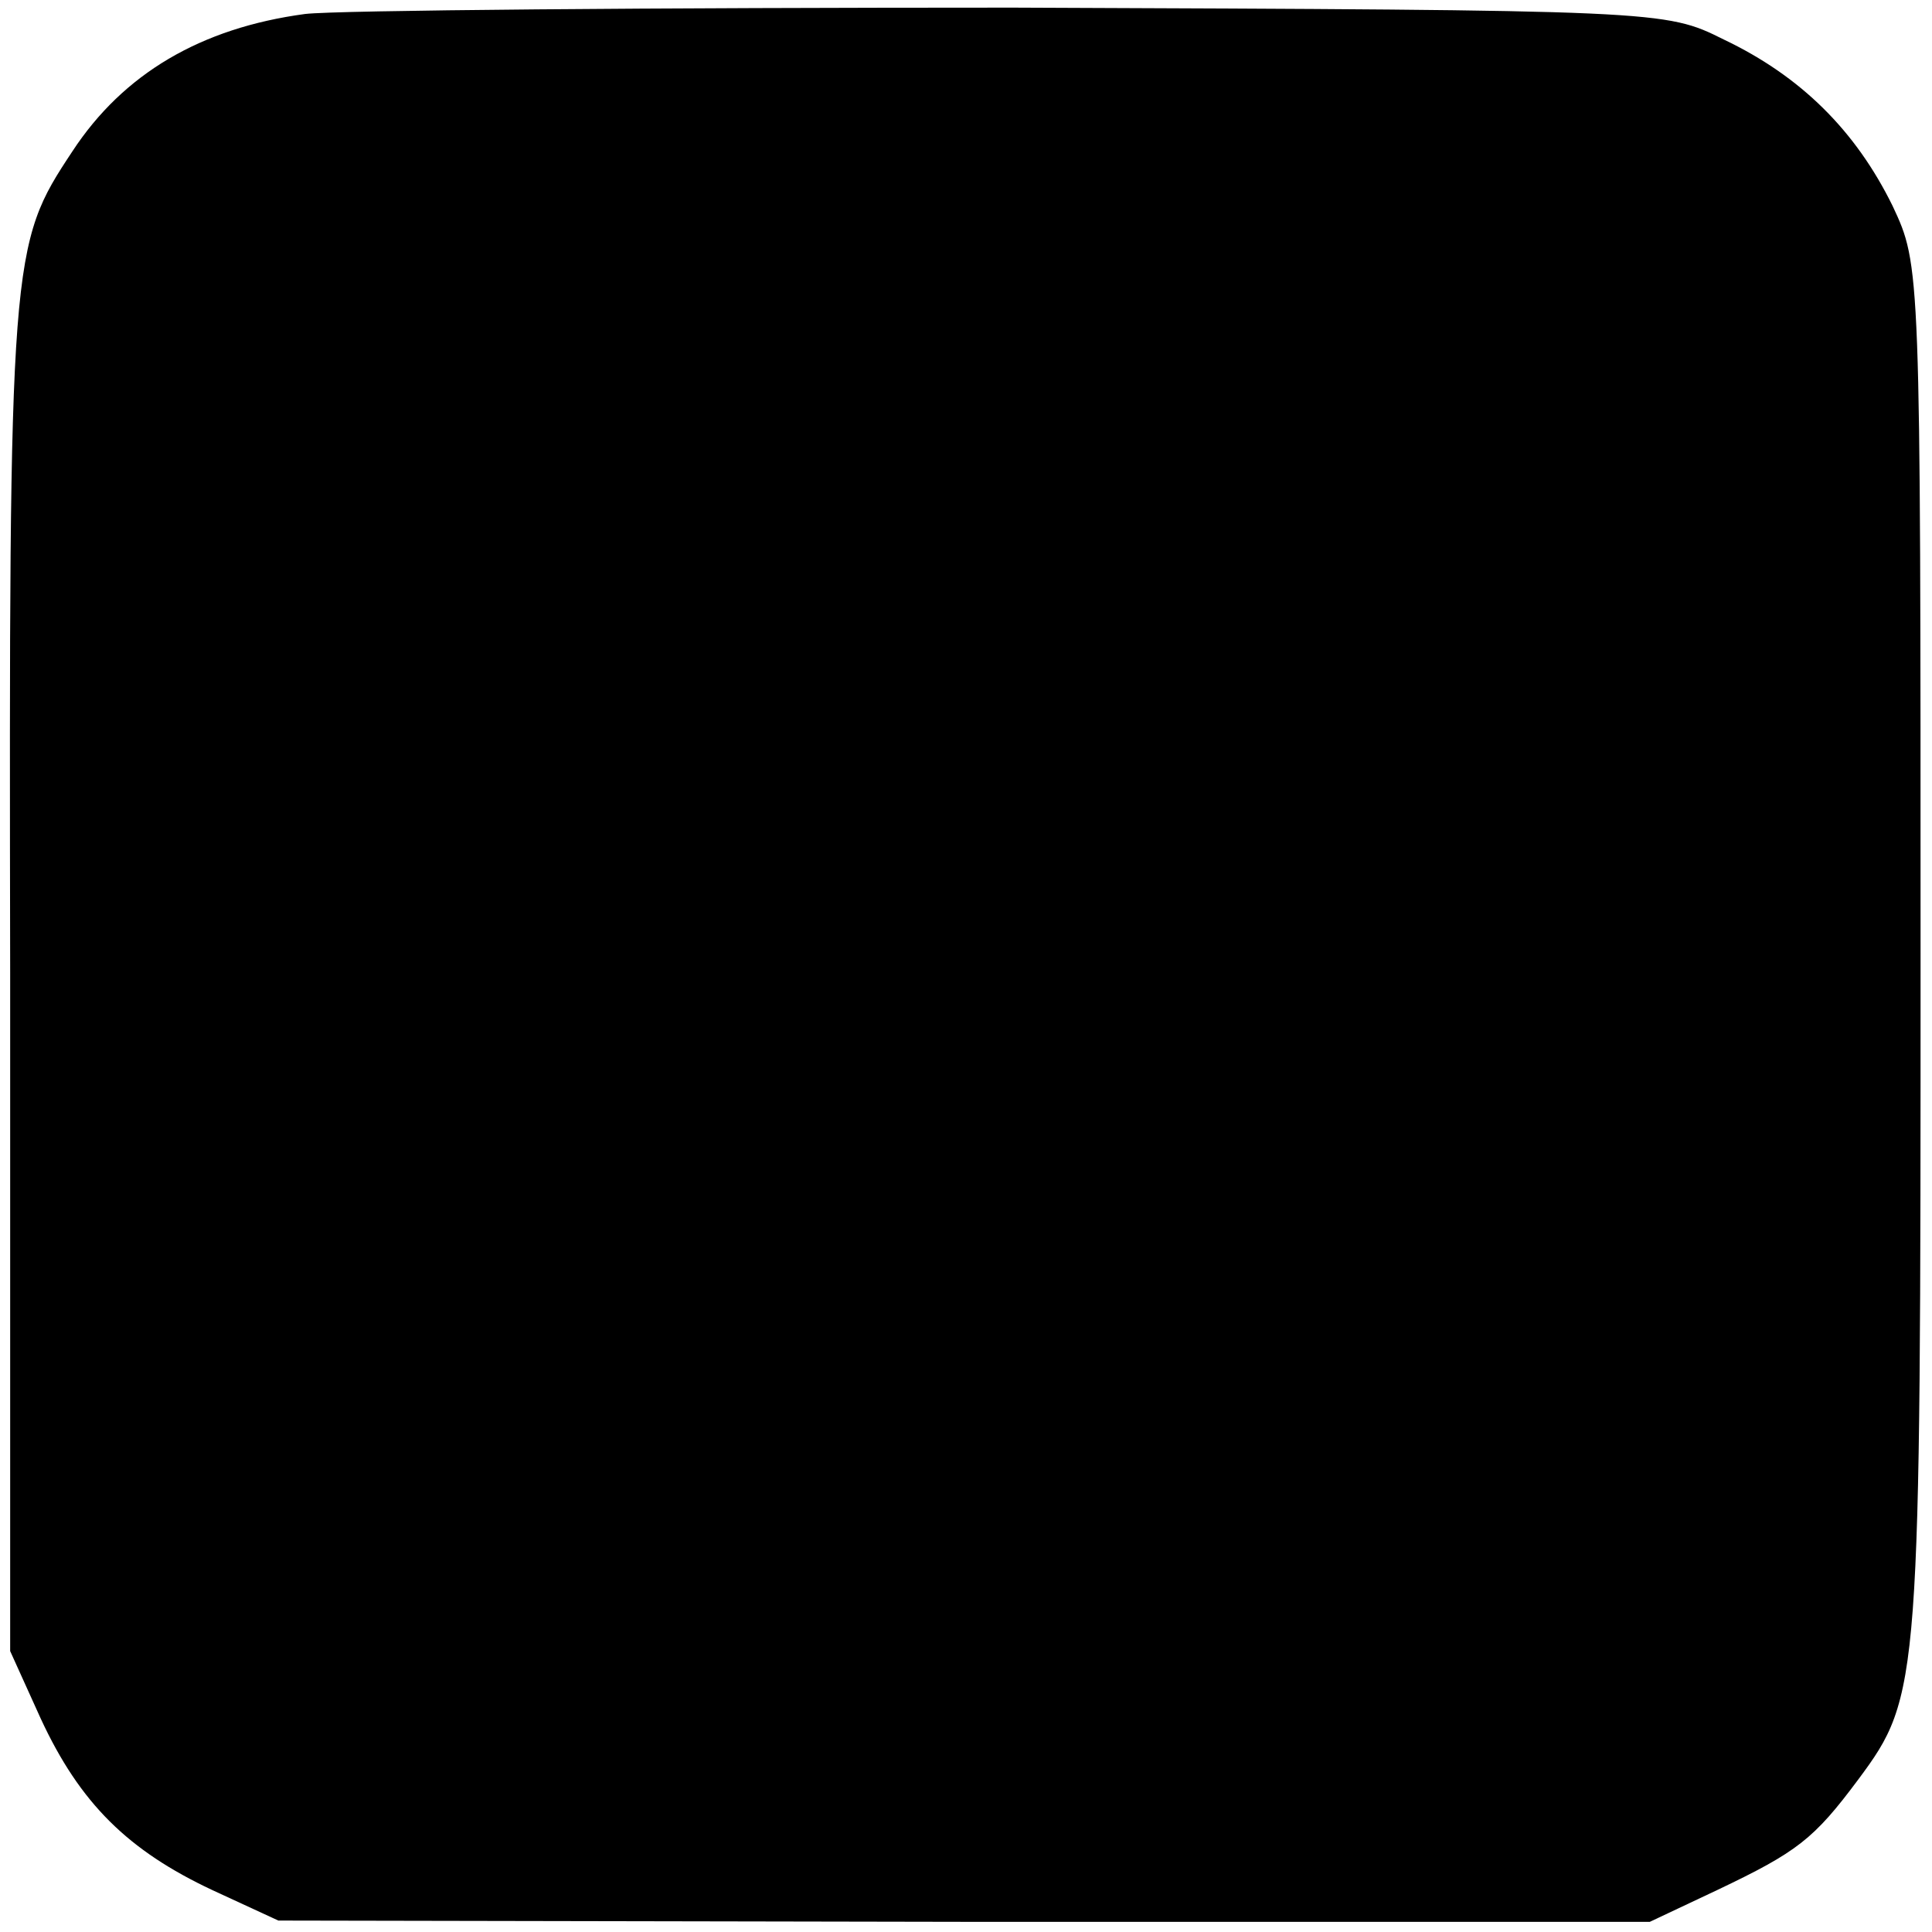 <?xml version="1.0" standalone="no"?>
<!DOCTYPE svg PUBLIC "-//W3C//DTD SVG 20010904//EN"
 "http://www.w3.org/TR/2001/REC-SVG-20010904/DTD/svg10.dtd">
<svg version="1.0" xmlns="http://www.w3.org/2000/svg"
 width="152pt" height="152pt" viewBox="0 0 152 152"
 preserveAspectRatio="xMidYMid meet">
<g transform="translate(0,152) scale(0.1,-0.1)"
fill="#000000" stroke="none">
<path d="M240 1509 c-82 -11 -143 -47 -183 -108 -49 -74 -50 -80 -49 -647 l0
-533 24 -53 c31 -67 69 -104 135 -135 l52 -24 540 -1 539 0 53 25 c63 30 76
40 111 87 49 66 49 74 49 650 0 541 0 541 -22 588 -29 59 -72 102 -133 131
-46 23 -49 23 -559 25 -282 0 -532 -2 -557 -5z"/>
</g>
</svg>

